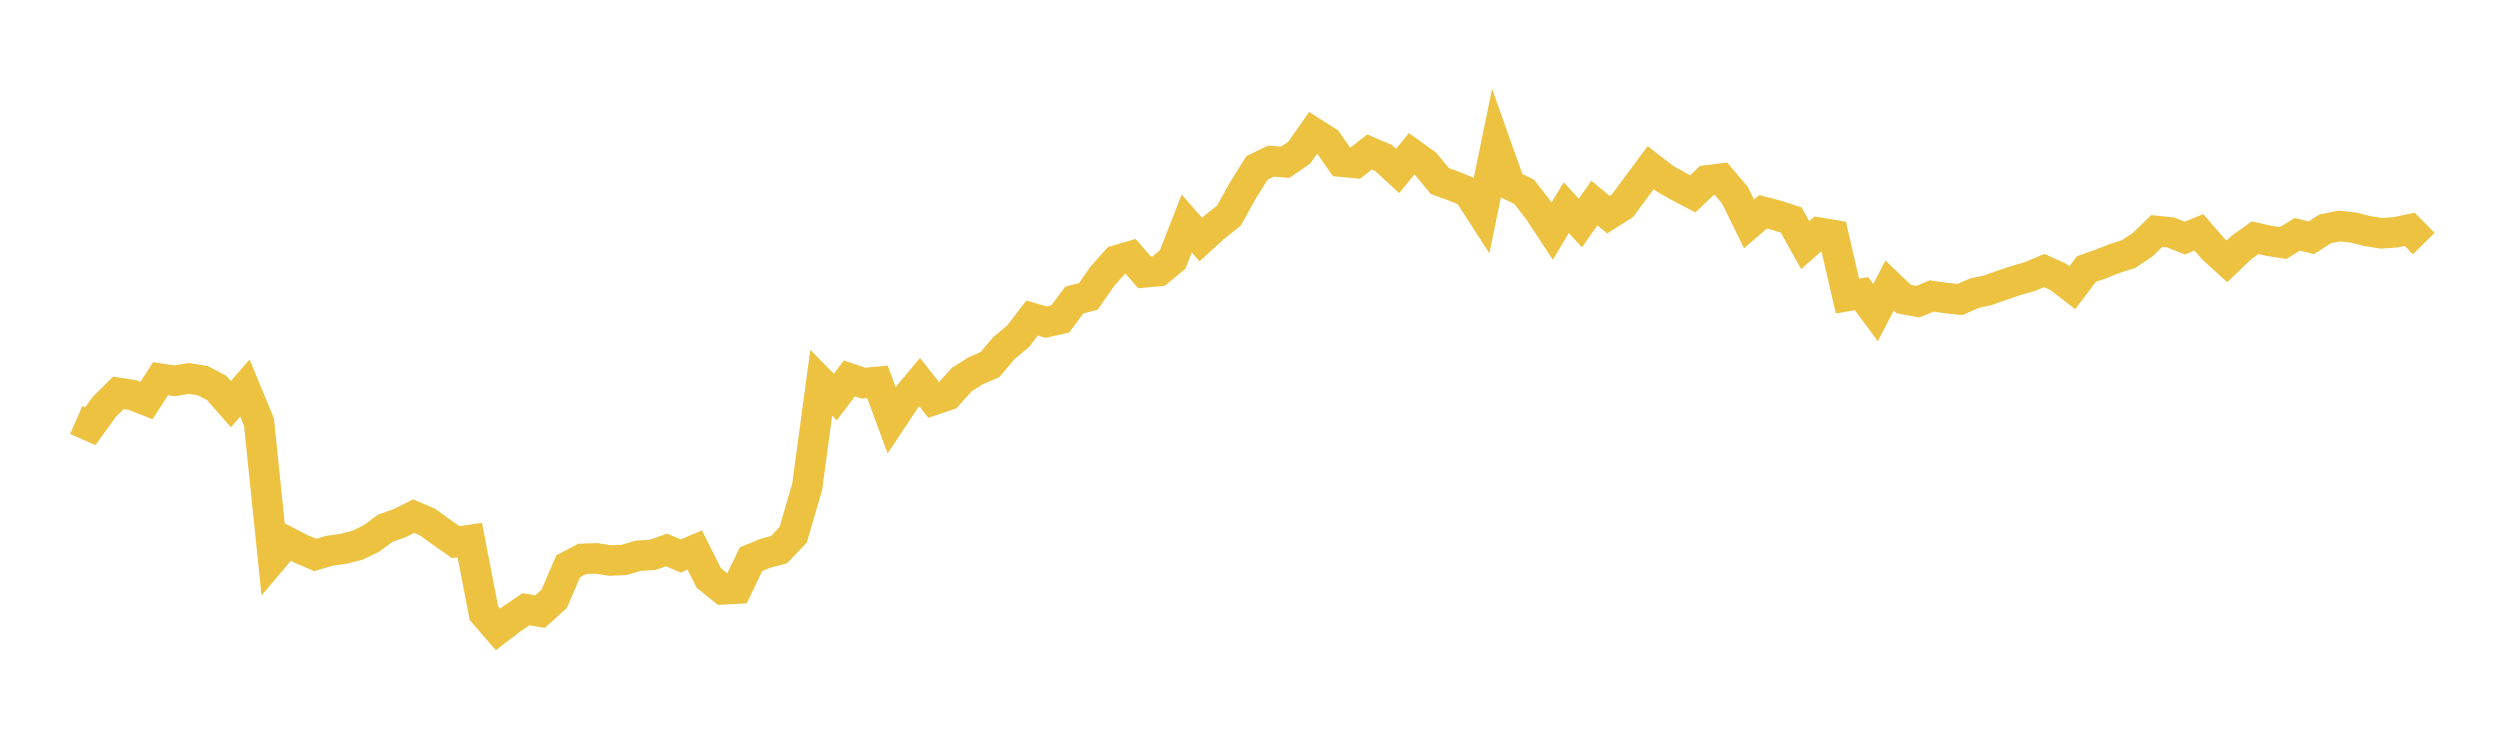 <svg width="164" height="48" xmlns="http://www.w3.org/2000/svg" xmlns:xlink="http://www.w3.org/1999/xlink"><path fill="none" stroke="rgb(237,194,64)" stroke-width="2" d="M5,27.557L5.922,27.96L6.844,26.684L7.766,25.771L8.689,25.915L9.611,26.272L10.533,24.845L11.455,24.981L12.377,24.826L13.299,24.97L14.222,25.456L15.144,26.511L16.066,25.454L16.988,27.679L17.91,36.624L18.832,35.535L19.754,36.009L20.677,36.405L21.599,36.132L22.521,36.002L23.443,35.771L24.365,35.328L25.287,34.644L26.21,34.32L27.132,33.857L28.054,34.253L28.976,34.921L29.898,35.564L30.82,35.426L31.743,40.222L32.665,41.288L33.587,40.584L34.509,39.963L35.431,40.122L36.353,39.282L37.275,37.145L38.198,36.663L39.12,36.629L40.042,36.773L40.964,36.725L41.886,36.454L42.808,36.4L43.731,36.078L44.653,36.474L45.575,36.082L46.497,37.916L47.419,38.661L48.341,38.612L49.263,36.69L50.186,36.306L51.108,36.055L52.03,35.088L52.952,31.924L53.874,25.106L54.796,26.045L55.719,24.825L56.641,25.136L57.563,25.05L58.485,27.553L59.407,26.164L60.329,25.066L61.251,26.236L62.174,25.92L63.096,24.898L64.018,24.318L64.94,23.918L65.862,22.826L66.784,22.065L67.707,20.864L68.629,21.13L69.551,20.923L70.473,19.684L71.395,19.444L72.317,18.117L73.24,17.082L74.162,16.812L75.084,17.868L76.006,17.783L76.928,17.023L77.85,14.659L78.772,15.715L79.695,14.878L80.617,14.147L81.539,12.483L82.461,11.008L83.383,10.569L84.305,10.646L85.228,10.015L86.15,8.701L87.072,9.284L87.994,10.606L88.916,10.694L89.838,9.97L90.76,10.364L91.683,11.214L92.605,10.09L93.527,10.755L94.449,11.873L95.371,12.209L96.293,12.59L97.216,14.02L98.138,9.537L99.06,12.132L99.982,12.581L100.904,13.765L101.826,15.162L102.749,13.622L103.671,14.631L104.593,13.317L105.515,14.081L106.437,13.495L107.359,12.247L108.281,11.001L109.204,11.714L110.126,12.233L111.048,12.718L111.97,11.836L112.892,11.72L113.814,12.812L114.737,14.685L115.659,13.892L116.581,14.134L117.503,14.435L118.425,16.082L119.347,15.266L120.269,15.42L121.192,19.42L122.114,19.265L123.036,20.505L123.958,18.734L124.88,19.617L125.802,19.791L126.725,19.417L127.647,19.548L128.569,19.649L129.491,19.242L130.413,19.038L131.335,18.71L132.257,18.4L133.18,18.135L134.102,17.746L135.024,18.163L135.946,18.873L136.868,17.649L137.79,17.324L138.713,16.96L139.635,16.665L140.557,16.056L141.479,15.152L142.401,15.251L143.323,15.618L144.246,15.241L145.168,16.306L146.09,17.147L147.012,16.256L147.934,15.595L148.856,15.801L149.778,15.943L150.701,15.371L151.623,15.594L152.545,15.006L153.467,14.826L154.389,14.929L155.311,15.161L156.234,15.306L157.156,15.238L158.078,15.044L159,15.979"></path></svg>